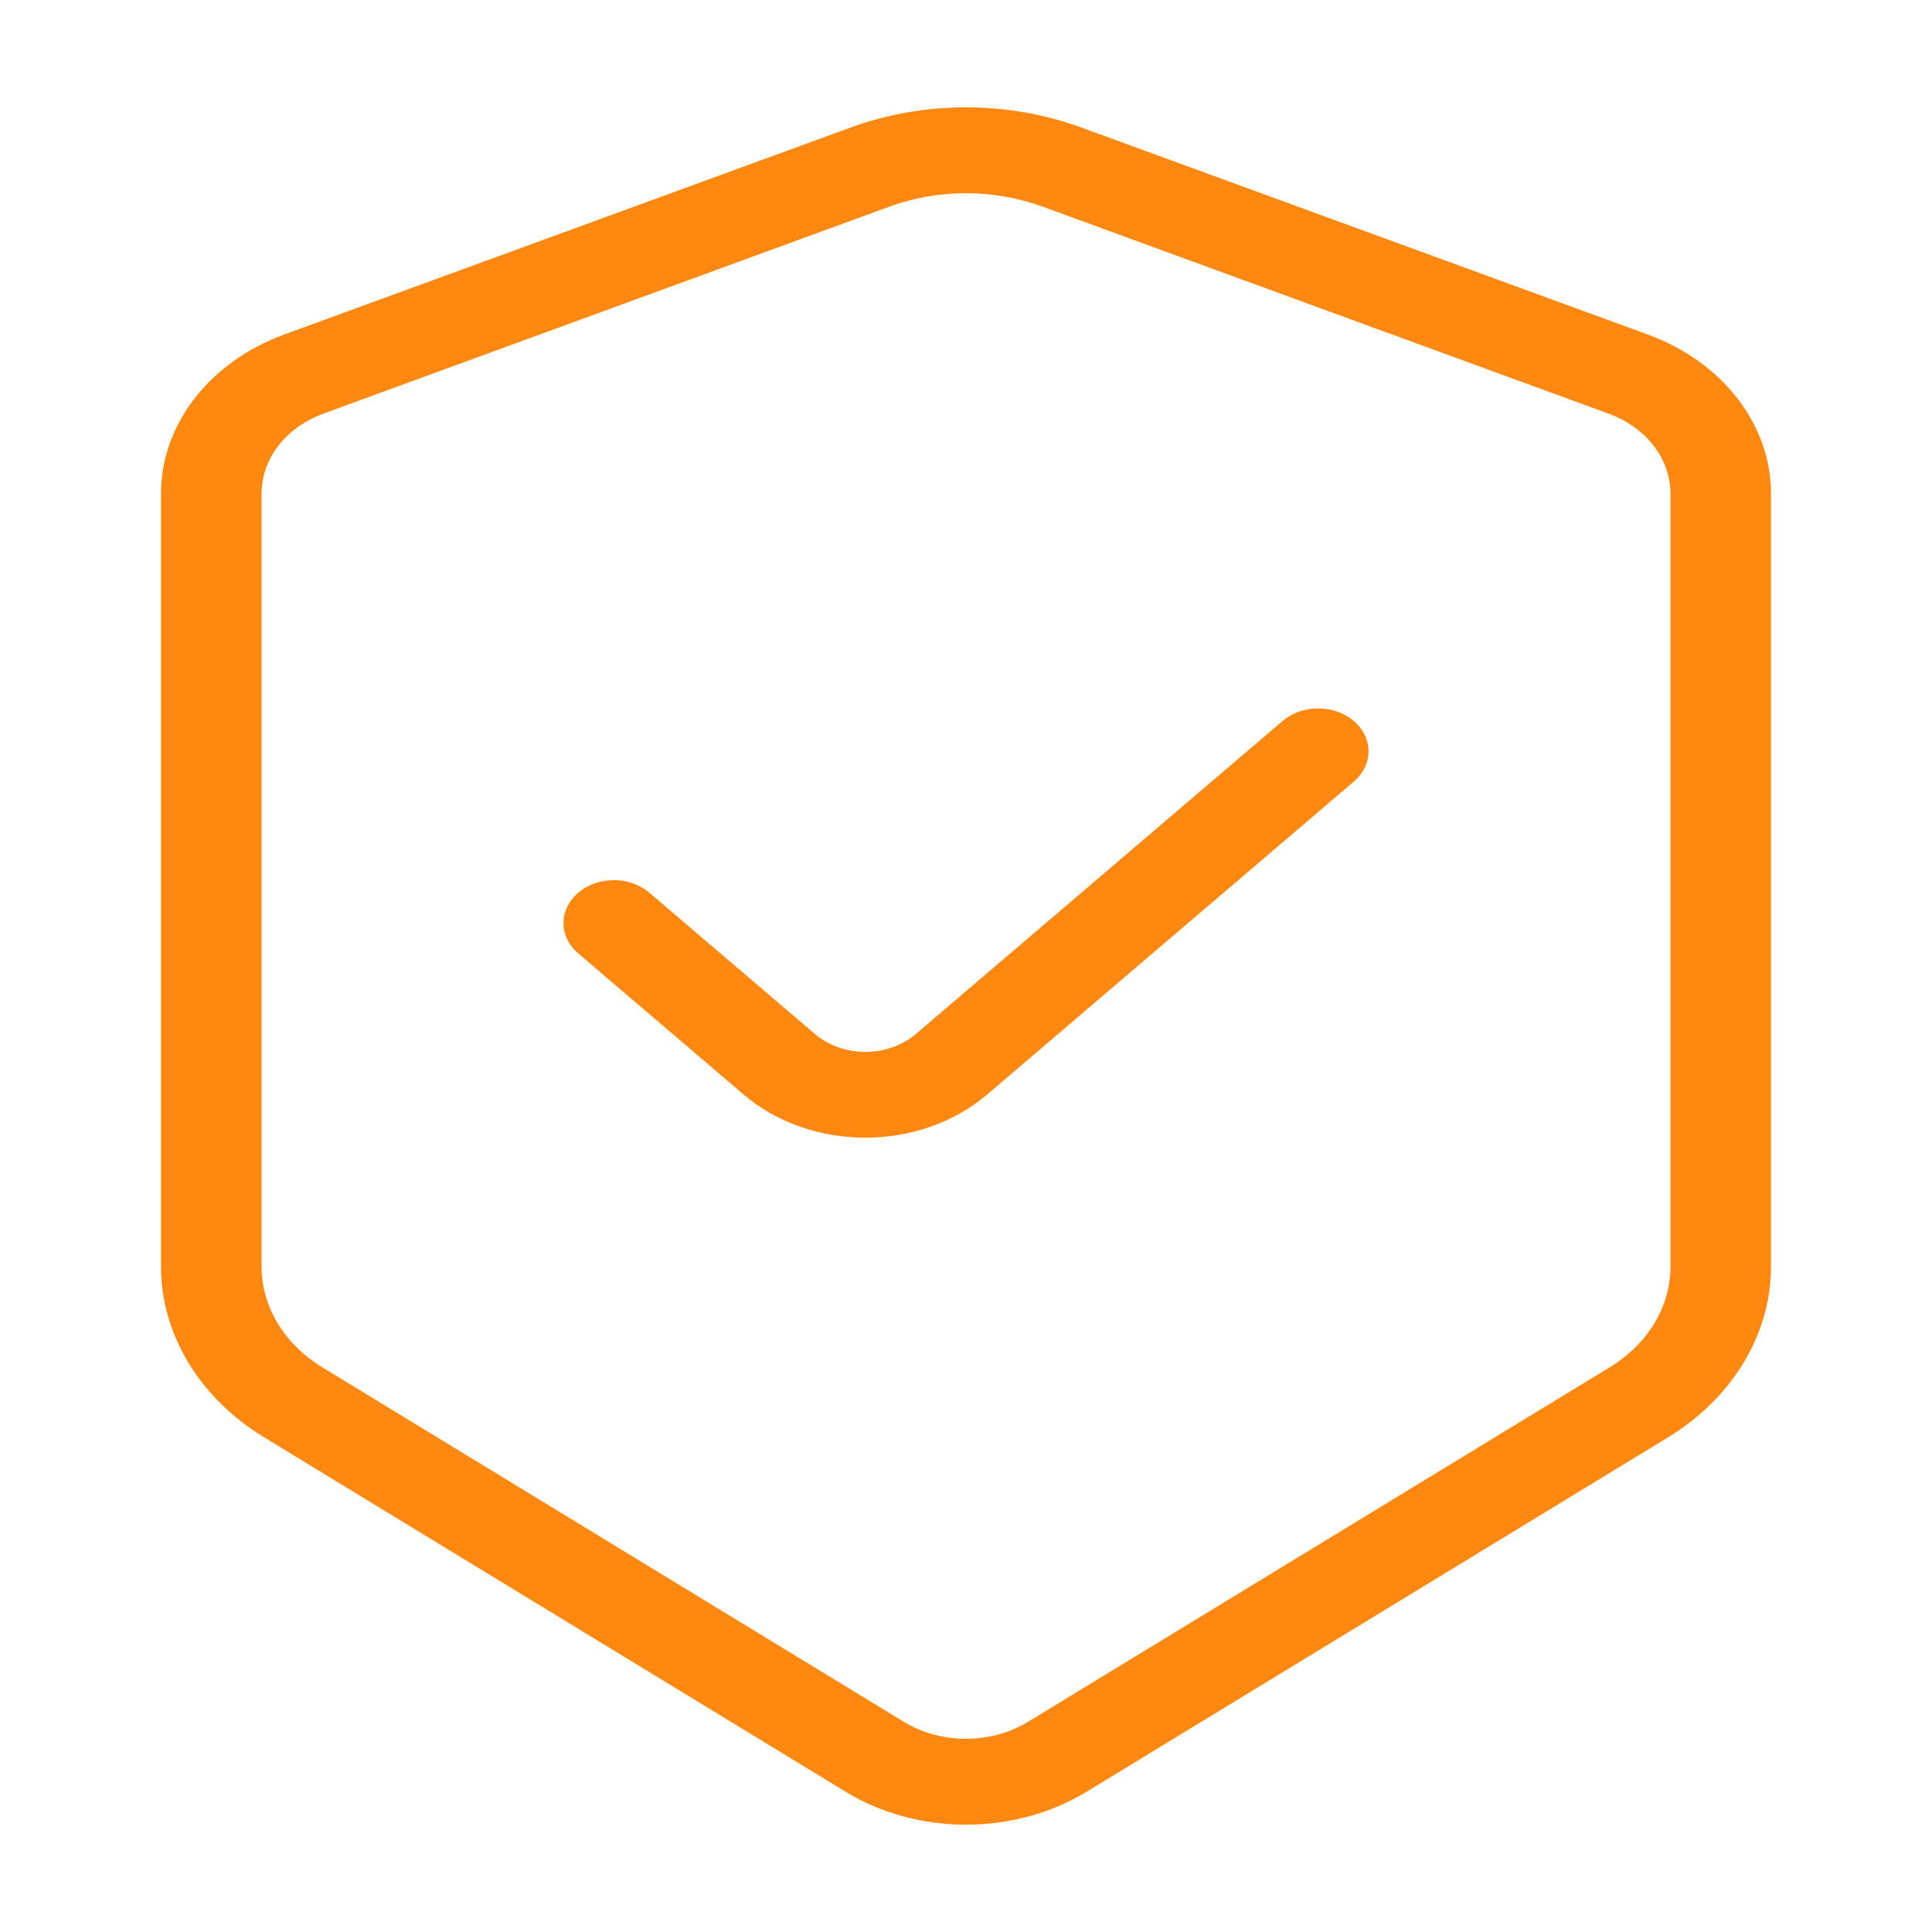 <svg width="72" height="72" viewBox="0 0 72 72" fill="none" xmlns="http://www.w3.org/2000/svg">
<path d="M36 4C34.51 4 33.033 4.261 31.665 4.765L10.585 12.469C7.807 13.486 6 15.822 6 18.399V47.199C6 49.722 7.431 52.094 9.839 53.562L31.514 66.773C32.822 67.574 34.39 68 36 68C37.61 68 39.178 67.574 40.49 66.776L62.164 53.565C64.569 52.094 66 49.722 66 47.199V18.399C66 15.822 64.193 13.486 61.415 12.469L40.335 4.765C38.967 4.261 37.491 4 36 4ZM36 7.201C36.985 7.201 37.952 7.372 38.858 7.702L59.946 15.415C61.349 15.928 62.253 17.095 62.253 18.4V47.199C62.253 48.693 61.412 50.088 59.989 50.955L38.314 64.166C37.639 64.58 36.83 64.799 36.001 64.799C35.171 64.799 34.362 64.58 33.687 64.169L12.012 50.955C10.589 50.088 9.748 48.693 9.748 47.199V18.4C9.748 17.095 10.652 15.928 12.058 15.412L33.142 7.702C34.05 7.372 35.016 7.201 36 7.201Z" fill="#FF8811"/>
<path d="M47.799 26.868L34.126 38.538C33.627 38.961 32.956 39.2 32.249 39.2C31.546 39.2 30.874 38.961 30.375 38.538L24.201 33.27C23.467 32.643 22.282 32.643 21.55 33.27C20.816 33.894 20.816 34.905 21.55 35.532L27.724 40.8C28.923 41.822 30.554 42.398 32.249 42.398C33.947 42.398 35.575 41.822 36.774 40.8L50.45 29.13C51.184 28.506 51.184 27.495 50.45 26.868C49.718 26.244 48.534 26.244 47.799 26.868Z" fill="#FF8811"/>
</svg>

